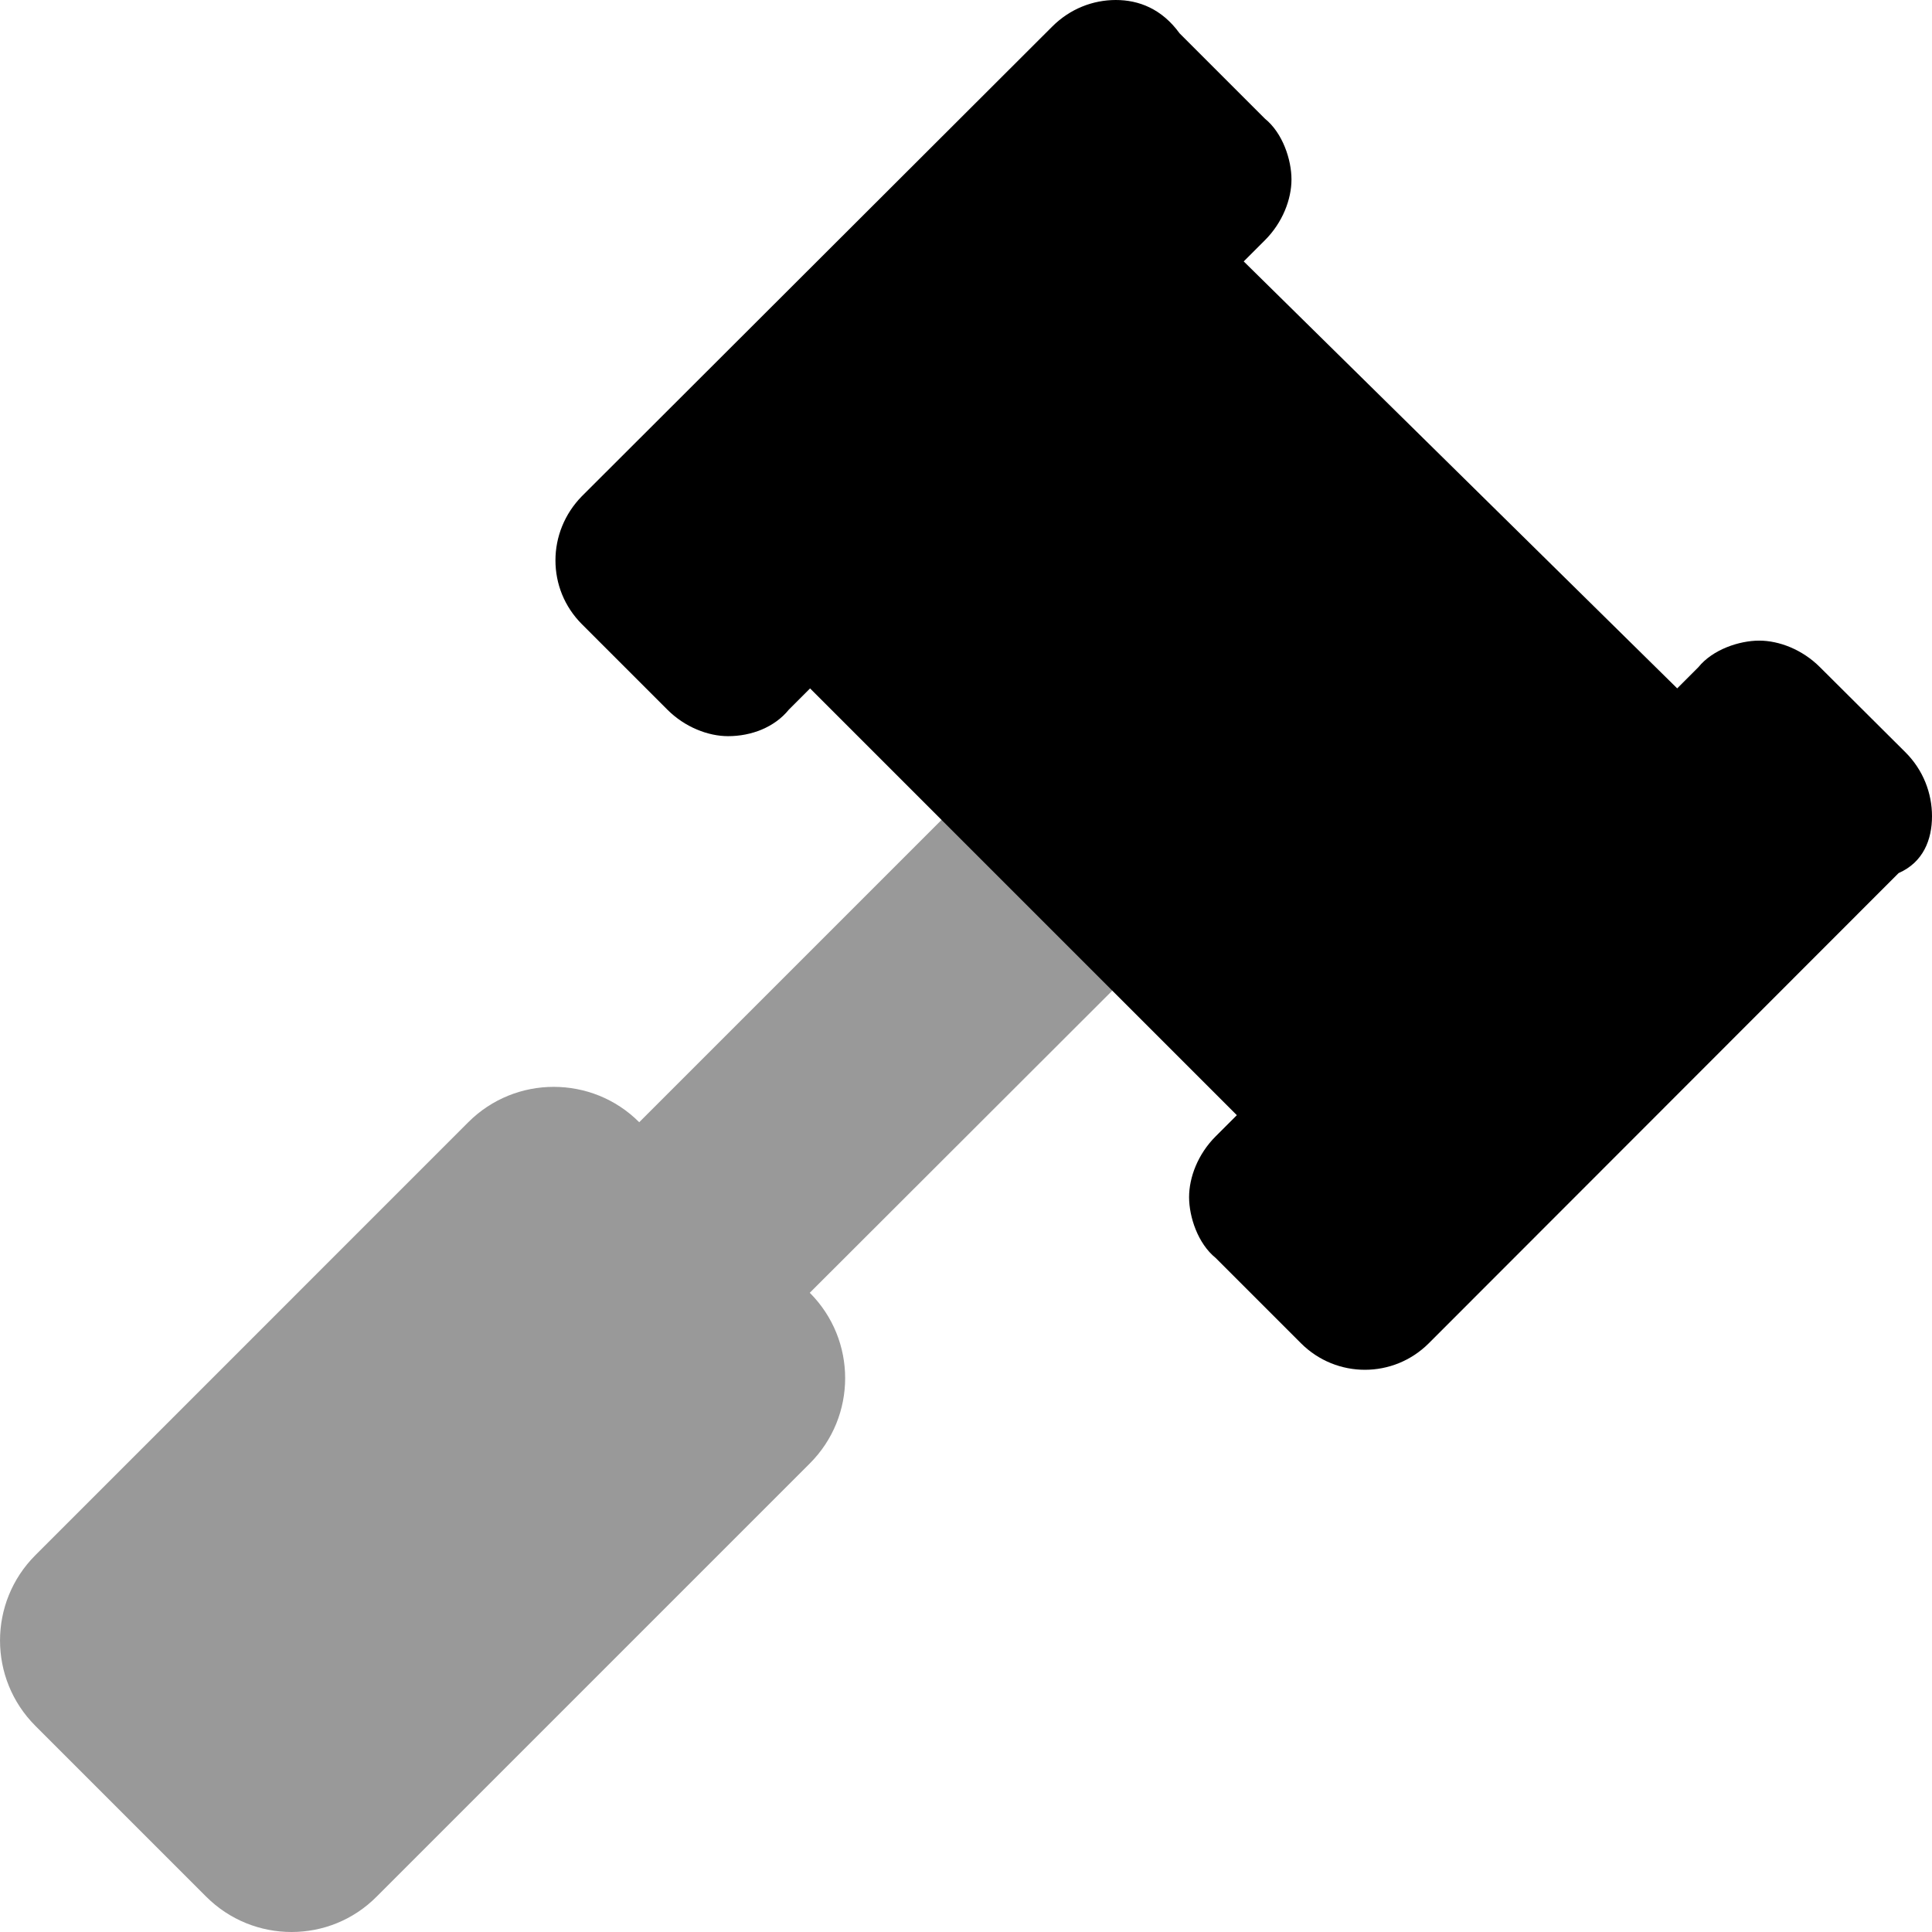 <svg xmlns="http://www.w3.org/2000/svg" viewBox="0 0 512 512"><!--! Font Awesome Pro 6.3.0 by @fontawesome - https://fontawesome.com License - https://fontawesome.com/license (Commercial License) Copyright 2023 Fonticons, Inc. --><defs><style>.fa-secondary{opacity:.4}</style></defs><path class="fa-primary" d="M512 216.3c0-6.125-2.344-12.25-7.031-16.93L482.3 176.8c-4.688-4.686-10.84-7.028-16.1-7.028s-12.31 2.343-16.1 7.028l-5.625 5.625L329.6 69.28l5.625-5.625c4.687-4.688 7.03-10.84 7.03-16.1s-2.343-12.31-7.03-16.1l-22.62-22.62C307.9 2.344 301.8 0 295.7 0s-12.15 2.344-16.84 7.031L154.2 131.5C149.6 136.2 147.2 142.3 147.2 148.5s2.344 12.25 7.031 16.94l22.62 22.62c4.688 4.688 10.84 7.031 16.1 7.031c6.156 0 12.31-2.344 16.1-7.031l5.625-5.625l113.1 113.1l-5.625 5.621c-4.688 4.688-7.031 10.84-7.031 16.1s2.344 12.31 7.031 16.1l22.62 22.62c4.688 4.688 10.81 7.031 16.94 7.031s12.25-2.344 16.94-7.031l124.5-124.6C509.7 228.5 512 222.5 512 216.3z"/><path class="fa-secondary" d="M214.6 342.6c6.25 6.251 9.374 14.44 9.374 22.62c0 8.187-3.125 16.37-9.376 22.62l-114.7 114.7C93.62 508.9 85.43 512 77.25 512s-16.37-3.125-22.62-9.375l-45.25-45.25c-6.25-6.248-9.375-14.43-9.375-22.62s3.125-16.37 9.375-22.62L124.1 297.4c6.25-6.248 14.44-9.372 22.62-9.372S163.1 291.1 169.4 297.4l81.06-81.06l45.25 45.25L214.6 342.6z"/></svg>
